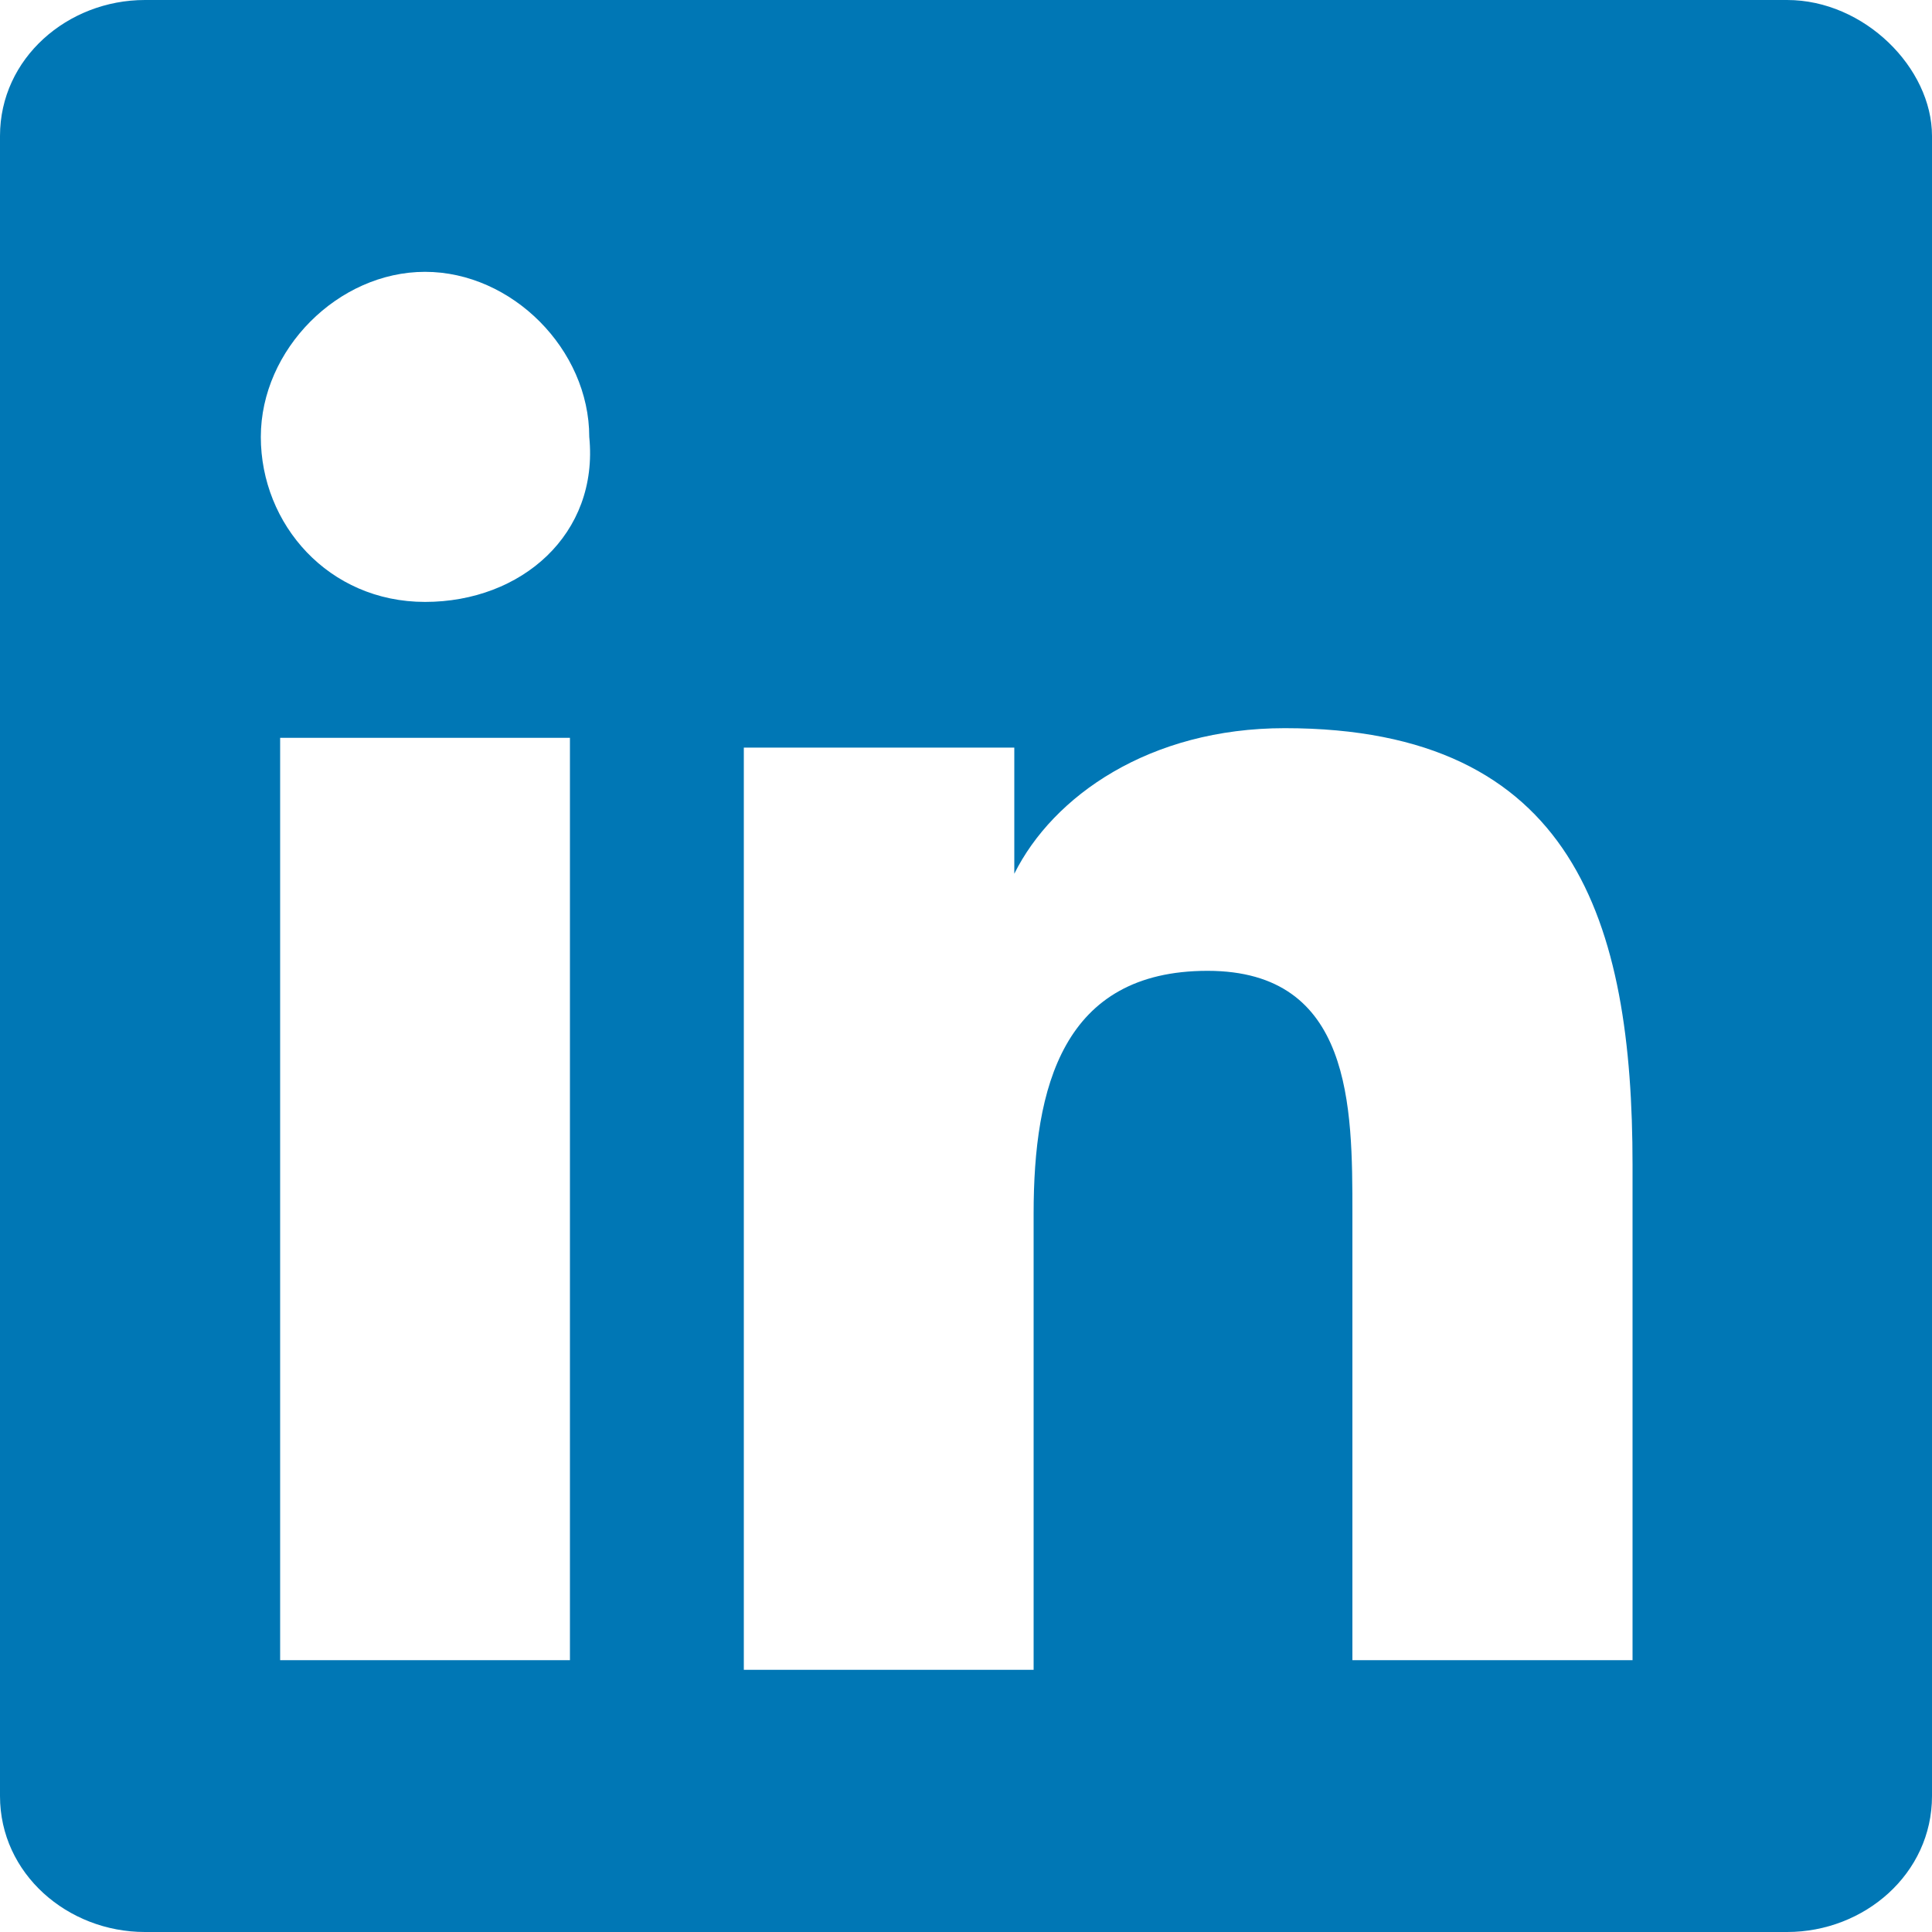 <svg width="20" height="20" viewBox="0 0 20 20" fill="none" xmlns="http://www.w3.org/2000/svg">
<path id="linkedin" d="M18.5 2.45367e-05H1.5C0.7 2.45367e-05 1.52588e-06 0.603 1.52588e-06 1.407V18.593C1.52588e-06 19.397 0.7 20 1.5 20H18.5C19.3 20 20 19.397 20 18.593V1.407C20 0.704 19.3 2.45367e-05 18.5 2.45367e-05ZM5.9 17.186H2.9V7.638H5.9V17.186ZM4.4 6.231C3.4 6.231 2.7 5.427 2.7 4.523C2.7 3.618 3.5 2.814 4.4 2.814C5.3 2.814 6.1 3.618 6.1 4.523C6.2 5.528 5.4 6.231 4.4 6.231ZM17 17.186H14V12.563C14 11.457 14 10.05 12.5 10.05C11 10.05 10.7 11.256 10.7 12.563V17.286H7.7V7.739H10.5V9.045C10.9 8.241 11.9 7.538 13.3 7.538C16.3 7.538 16.9 9.548 16.9 12.06V17.186H17Z" fill="#0077B5"/>
</svg>
